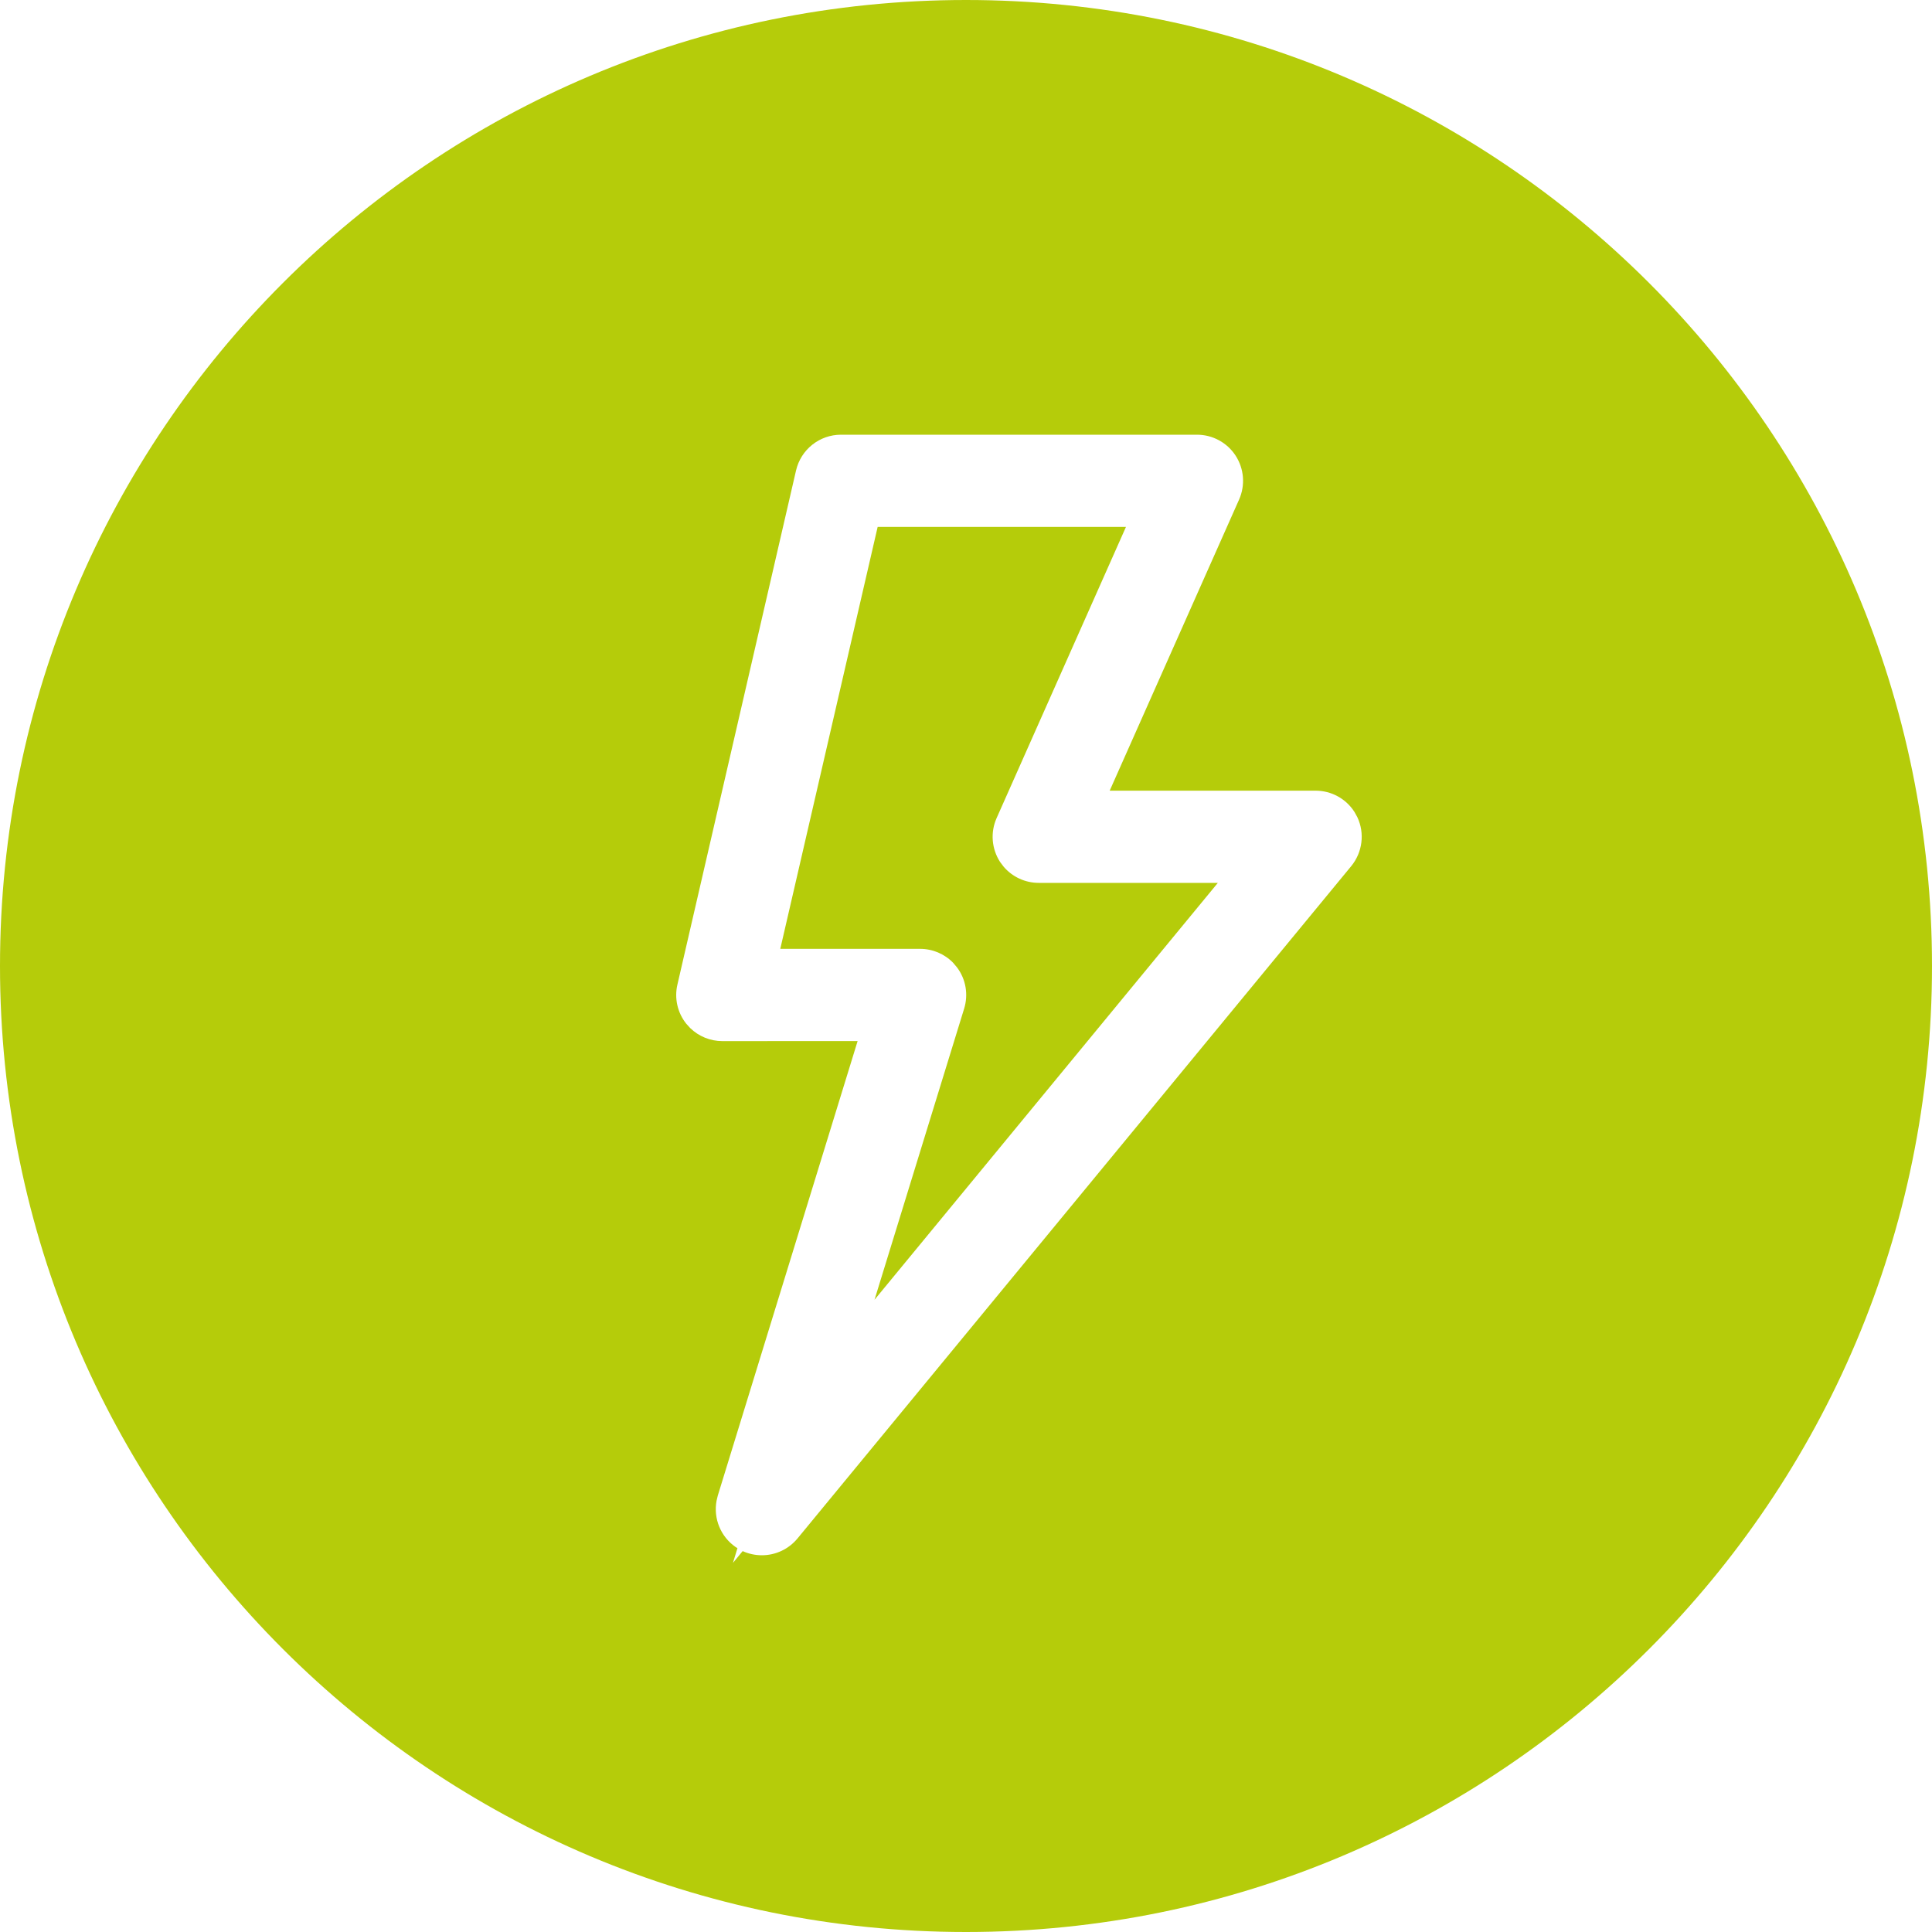 <svg width="40" height="40" viewBox="0 0 40 40" fill="none" xmlns="http://www.w3.org/2000/svg">
<path fill-rule="evenodd" clip-rule="evenodd" d="M20 40C31.046 40 40 31.046 40 20C40 8.954 31.046 0 20 0C8.954 0 0 8.954 0 20C0 31.046 8.954 40 20 40ZM25.583 9.435C25.407 9.163 25.105 9 24.782 9H17.412C16.967 9 16.581 9.307 16.481 9.741L14.025 20.385C13.959 20.668 14.026 20.967 14.208 21.195L14.291 21.286C14.467 21.457 14.706 21.555 14.955 21.555L17.756 21.554L14.861 30.965L14.835 31.074C14.768 31.441 14.921 31.813 15.226 32.027L15.268 32.053L15.175 32.358L15.376 32.114C15.501 32.171 15.637 32.2 15.774 32.2C16.056 32.2 16.326 32.075 16.509 31.855L27.976 17.932C28.21 17.646 28.259 17.251 28.102 16.918L28.043 16.811C27.869 16.538 27.567 16.37 27.238 16.37L22.975 16.37L25.654 10.343C25.785 10.046 25.758 9.706 25.583 9.435ZM18.171 10.909H23.312L20.634 16.937C20.502 17.233 20.53 17.574 20.705 17.845L20.777 17.941C20.957 18.154 21.223 18.279 21.506 18.279L25.214 18.279L18.106 26.91L19.962 20.881C20.051 20.591 19.998 20.276 19.817 20.033L19.734 19.934C19.557 19.751 19.31 19.645 19.05 19.645L16.155 19.645L18.171 10.909Z" fill="#B4CC08"/>
<rect width="40" height="40" fill="#D8D8D8" fill-opacity="0.01"/>
</svg>
